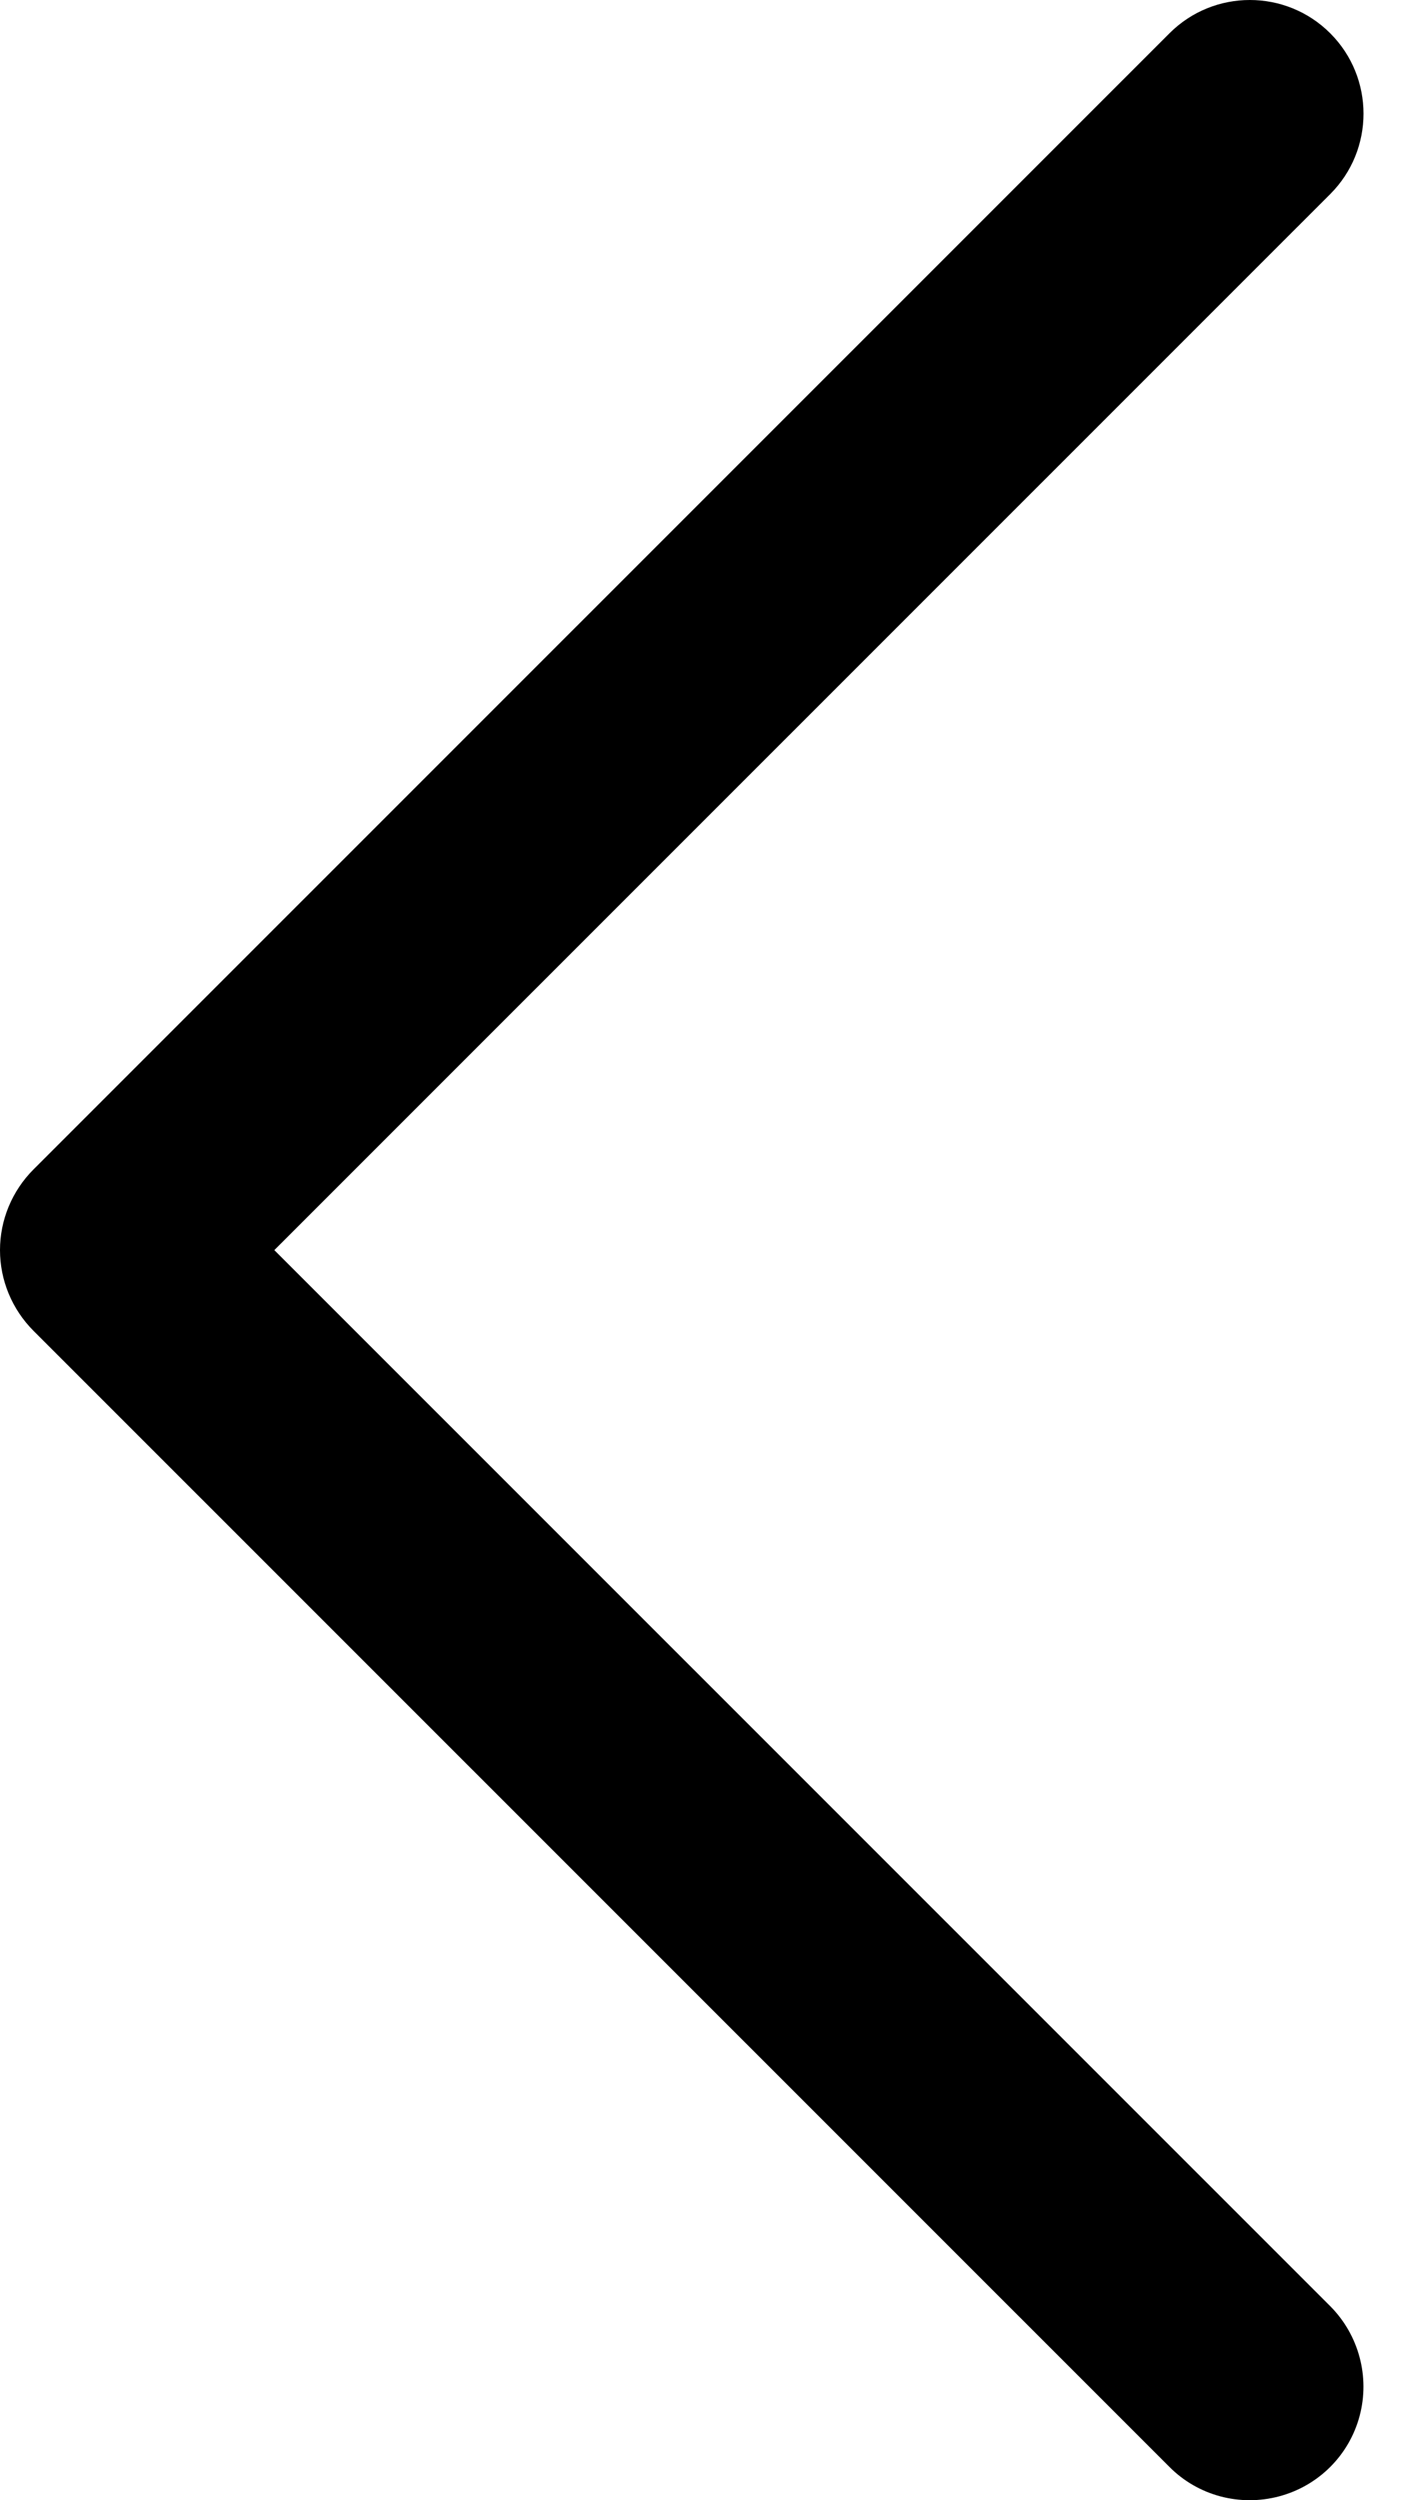 <?xml version="1.0" encoding="UTF-8"?>
<svg width="9px" height="16px" viewBox="0 0 9 16" version="1.1" xmlns="http://www.w3.org/2000/svg" xmlns:xlink="http://www.w3.org/1999/xlink">
    <title>Path</title>
    <g id="Page-1" stroke="none" stroke-width="1" fill="none" fill-rule="evenodd">
        <g id="Европейский-каталог" transform="translate(-705, -2929)" fill="#000000" fill-rule="nonzero">
            <path d="M713.515,2943.758 C713.698,2943.942 713.77,2944.21 713.703,2944.461 C713.636,2944.712 713.44,2944.908 713.188,2944.975 C712.937,2945.042 712.669,2944.971 712.486,2944.787 L705.213,2937.515 C705.077,2937.378 705,2937.193 705,2937 C705,2936.807 705.077,2936.622 705.213,2936.485 L712.486,2929.213 C712.77,2928.929 713.231,2928.929 713.515,2929.213 C713.799,2929.497 713.799,2929.958 713.515,2930.242 L706.756,2937 L713.515,2943.758 Z" id="Path"></path>
        </g>
    </g>
</svg>
